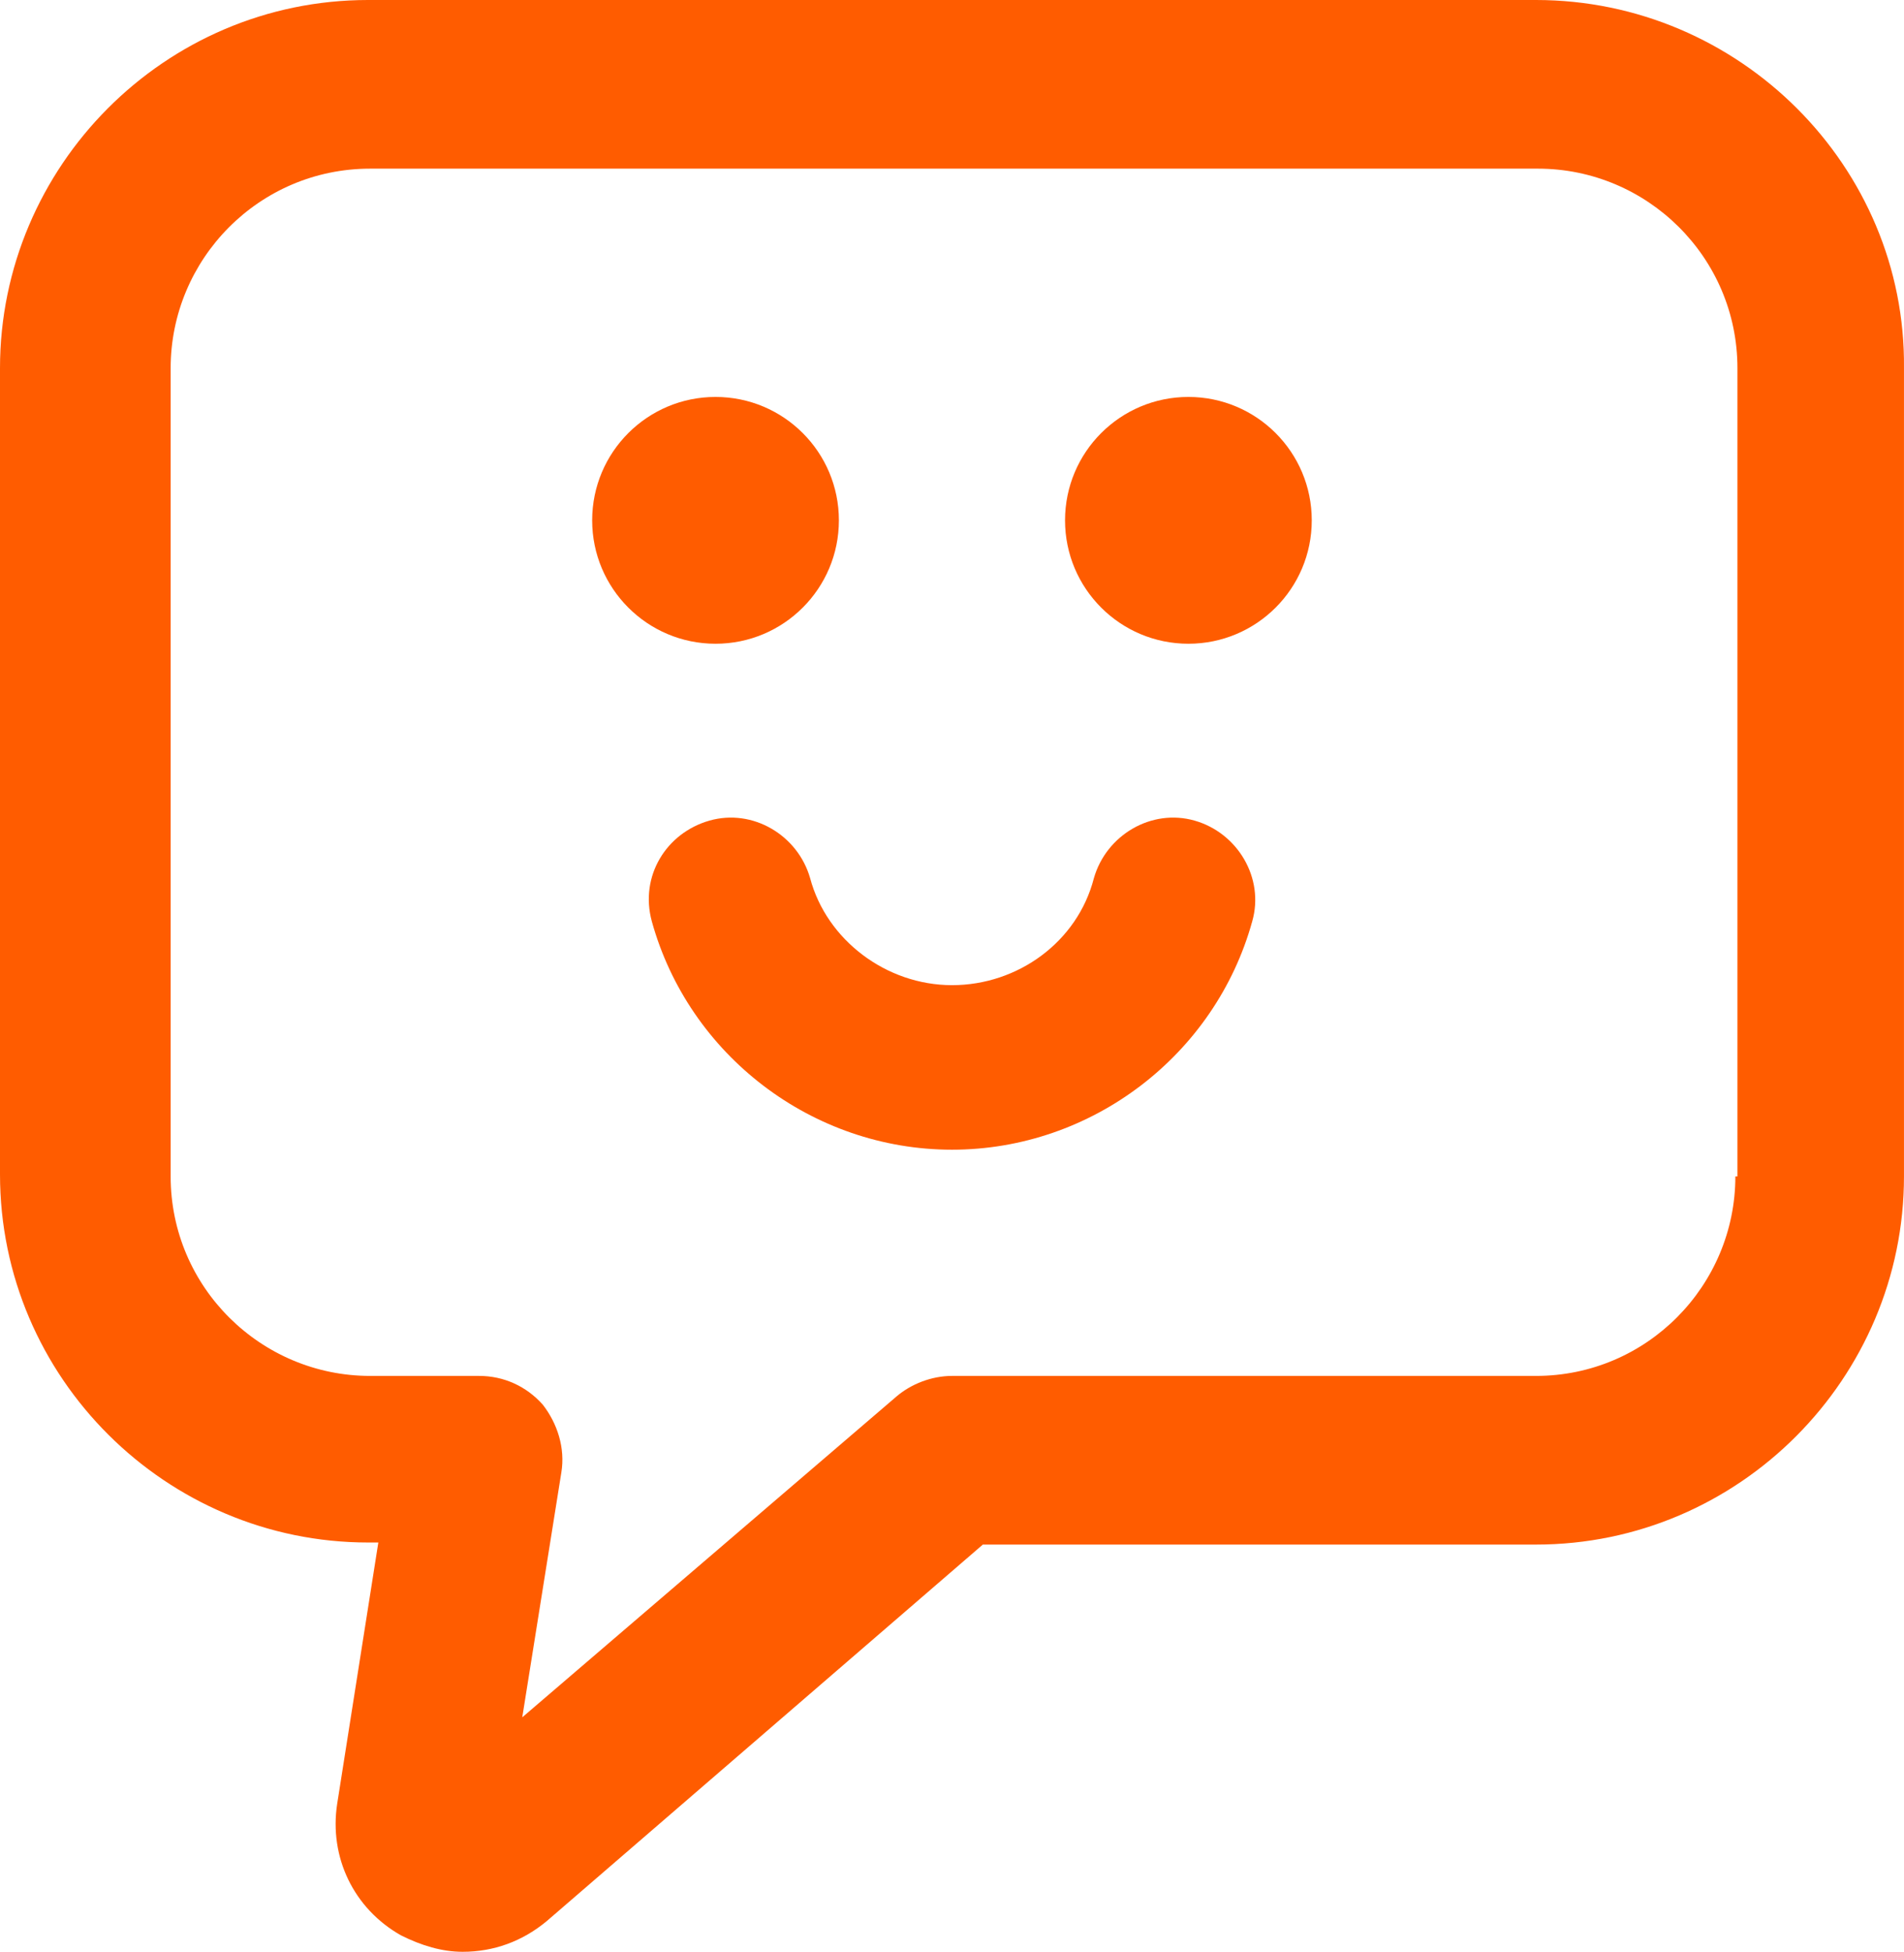 <svg width="81" height="83" viewBox="0 0 81 83" fill="none" xmlns="http://www.w3.org/2000/svg">
<path d="M65.342 0H15.658C6.998 0 0 7.084 0 15.655V49.94C0 58.599 7.085 65.595 15.658 65.595H16.095L14.345 76.703C13.995 78.977 15.045 81.163 17.057 82.3C17.932 82.738 18.806 83 19.681 83C20.993 83 22.218 82.563 23.268 81.688L41.812 65.683H65.342C74.001 65.683 80.999 58.599 80.999 50.027V15.655C81.087 7.084 74.001 0 65.342 0ZM73.826 50.027C73.826 54.663 70.065 58.511 65.342 58.511H40.5C39.625 58.511 38.75 58.861 38.138 59.386L22.218 73.029L23.88 62.622C24.055 61.572 23.705 60.523 23.093 59.736C22.393 58.948 21.431 58.511 20.381 58.511H15.745C11.109 58.511 7.26 54.75 7.26 50.027V15.655C7.26 11.02 11.021 7.172 15.745 7.172H65.429C70.065 7.172 73.914 10.933 73.914 15.655V50.027H73.826Z" fill="#FF5C00"/>
<path d="M50.823 34.897C48.986 34.372 47.061 35.509 46.536 37.346C45.837 40.057 43.3 41.894 40.501 41.894C37.702 41.894 35.165 39.97 34.465 37.346C33.941 35.509 32.016 34.372 30.179 34.897C28.342 35.422 27.205 37.258 27.73 39.182C29.304 44.867 34.553 48.891 40.501 48.891C46.449 48.891 51.697 44.867 53.272 39.182C53.797 37.346 52.66 35.422 50.823 34.897Z" fill="#FF5C00"/>
<path d="M30.44 27.375C33.339 27.375 35.688 25.026 35.688 22.128C35.688 19.229 33.339 16.88 30.44 16.88C27.542 16.88 25.192 19.229 25.192 22.128C25.192 25.026 27.542 27.375 30.44 27.375Z" fill="#FF5C00"/>
<path d="M50.557 27.375C53.456 27.375 55.805 25.026 55.805 22.128C55.805 19.229 53.456 16.88 50.557 16.88C47.658 16.88 45.309 19.229 45.309 22.128C45.309 25.026 47.658 27.375 50.557 27.375Z" fill="#FF5C00"/>
</svg>
